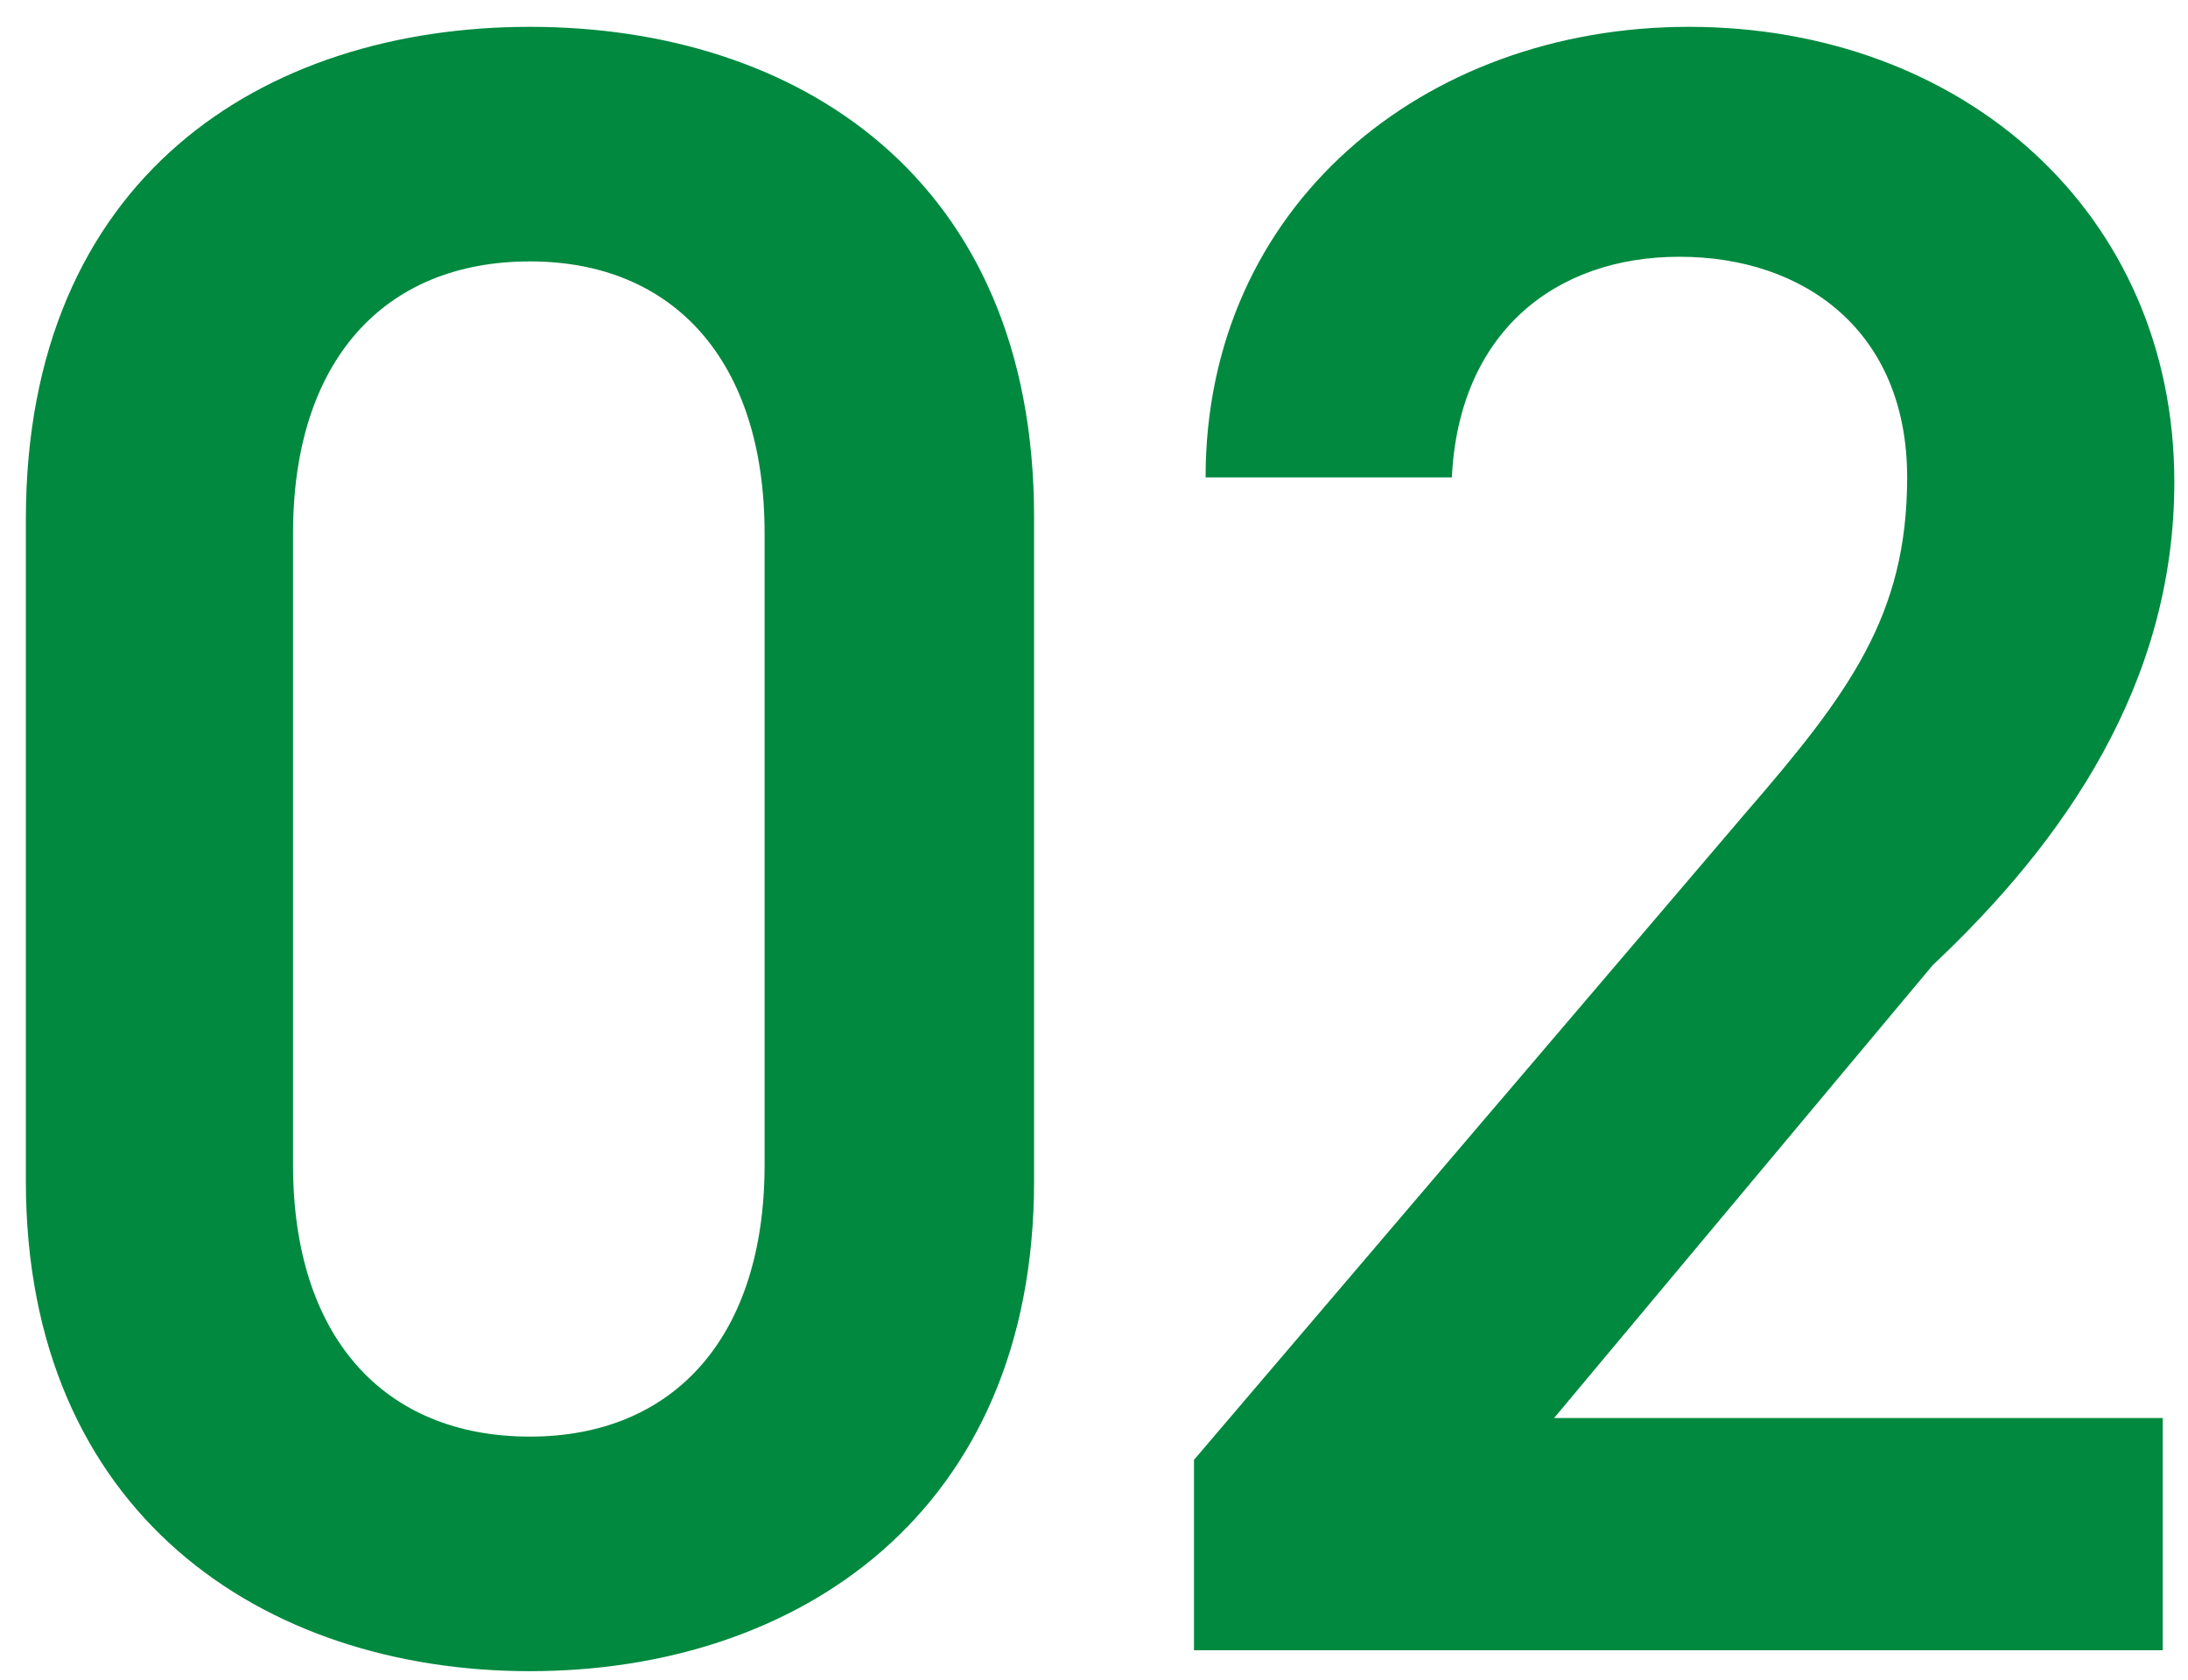 <svg 
 xmlns="http://www.w3.org/2000/svg"
 xmlns:xlink="http://www.w3.org/1999/xlink"
 width="56px" height="43px">
<path fill-rule="evenodd"  fill="rgb(0, 137, 63)"
 d="M49.466,24.708 L39.775,36.302 L55.353,36.302 L55.353,42.247 L30.559,42.247 L30.559,37.372 L44.650,20.843 C47.326,17.751 48.812,15.76 48.812,12.222 C48.812,8.476 46.18,6.573 42.986,6.573 C39.775,6.573 37.337,8.535 37.159,12.222 L30.856,12.222 C30.856,5.265 36.445,0.687 43.223,0.687 C50.239,0.687 55.650,5.444 55.650,12.341 C55.650,17.513 52.82,21.556 49.466,24.708 ZM13.564,42.782 C6.727,42.782 0.662,38.739 0.662,30.237 L0.662,13.292 C0.662,4.552 6.727,0.687 13.564,0.687 C20.402,0.687 26.466,4.552 26.466,13.232 L26.466,30.237 C26.466,38.739 20.402,42.782 13.564,42.782 ZM19.569,13.649 C19.569,9.249 17.251,6.692 13.564,6.692 C9.818,6.692 7.500,9.249 7.500,13.649 L7.500,29.821 C7.500,34.221 9.818,36.777 13.564,36.777 C17.251,36.777 19.569,34.221 19.569,29.821 L19.569,13.649 Z"/>
</svg>